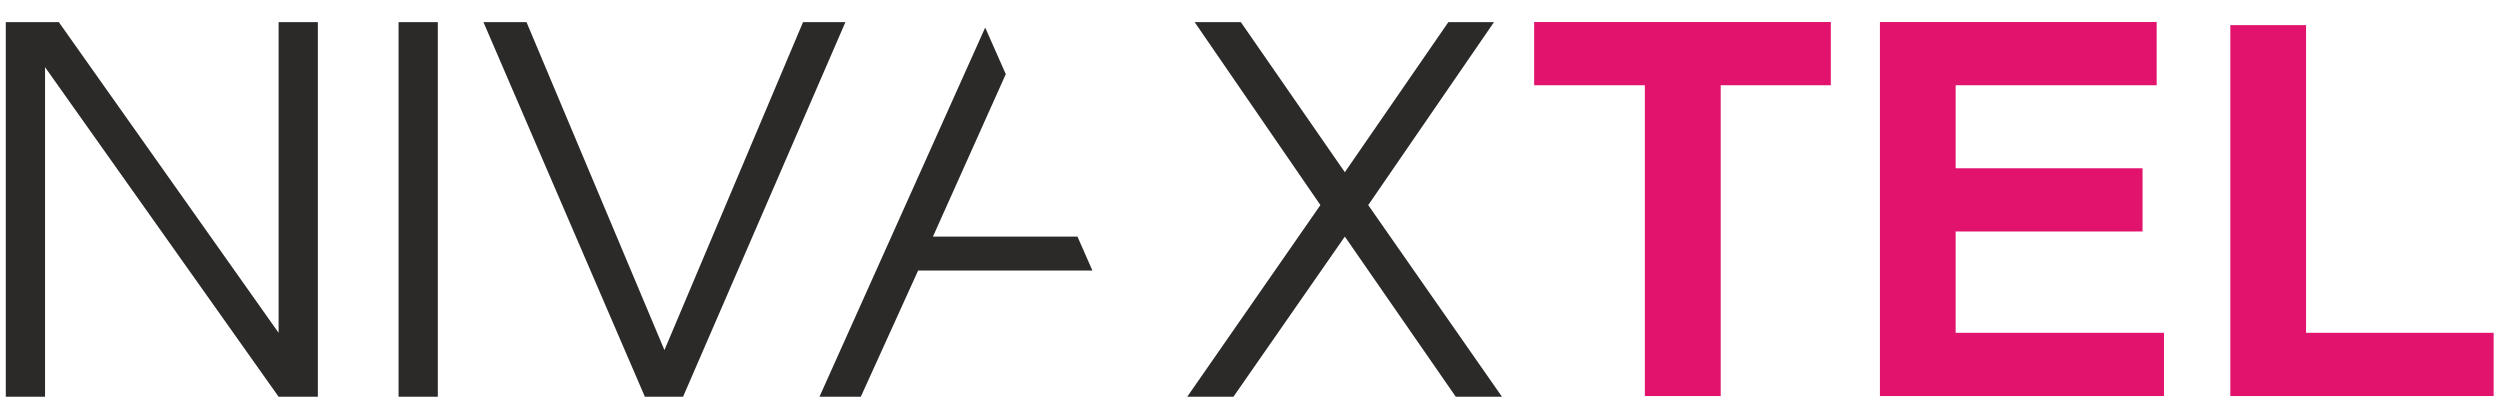 <?xml version="1.0" encoding="UTF-8"?>
<!DOCTYPE svg PUBLIC "-//W3C//DTD SVG 1.1//EN" "http://www.w3.org/Graphics/SVG/1.1/DTD/svg11.dtd">
<!-- Creator: CorelDRAW X8 -->
<svg xmlns="http://www.w3.org/2000/svg" xml:space="preserve" width="138px" height="23px" version="1.1" style="shape-rendering:geometricPrecision; text-rendering:geometricPrecision; image-rendering:optimizeQuality; fill-rule:evenodd; clip-rule:evenodd"
viewBox="0 0 21590 3400"
 xmlns:xlink="http://www.w3.org/1999/xlink">
 <defs>
  <style type="text/css">
   <![CDATA[
    .fil0 {fill:#2B2A29;fill-rule:nonzero}
    .fil1 {fill:#E2136D;fill-rule:nonzero}
   ]]>
  </style>
 </defs>
 <g id="Layer_x0020_1">
  <polygon class="fil0" points="2745,3327 2745,92 2406,92 2406,2775 508,92 50,92 50,3327 389,3327 389,481 2406,3327 "/>
  <polygon class="fil0" points="3781,3327 3781,92 3442,92 3442,3327 "/>
  <polygon class="fil0" points="7301,92 6935,92 5738,2924 4547,92 4175,92 5569,3327 5899,3327 "/>
  <polygon class="fil0" points="8508,139 7077,3327 7434,3327 7929,2237 9434,2237 9305,1944 8057,1944 8686,541 "/>
  <polygon class="fil0" points="12971,3327 11816,1672 12902,92 12508,92 11614,1388 10716,92 10317,92 11403,1672 10253,3327 10652,3327 11614,1944 12572,3327 "/>
  <path class="fil1" d="M14205 3321l0 -2684 -956 0 0 -546 2562 0 0 546 -951 0 0 2684 -655 0zm2030 0l0 -3230 2390 0 0 546 -1736 0 0 717 1614 0 0 546 -1614 0 0 875 1799 0 0 546 -2453 0zm3026 0l0 -3203 654 0 0 2657 1620 0 0 546 -2274 0z"/>
 </g>
</svg>
